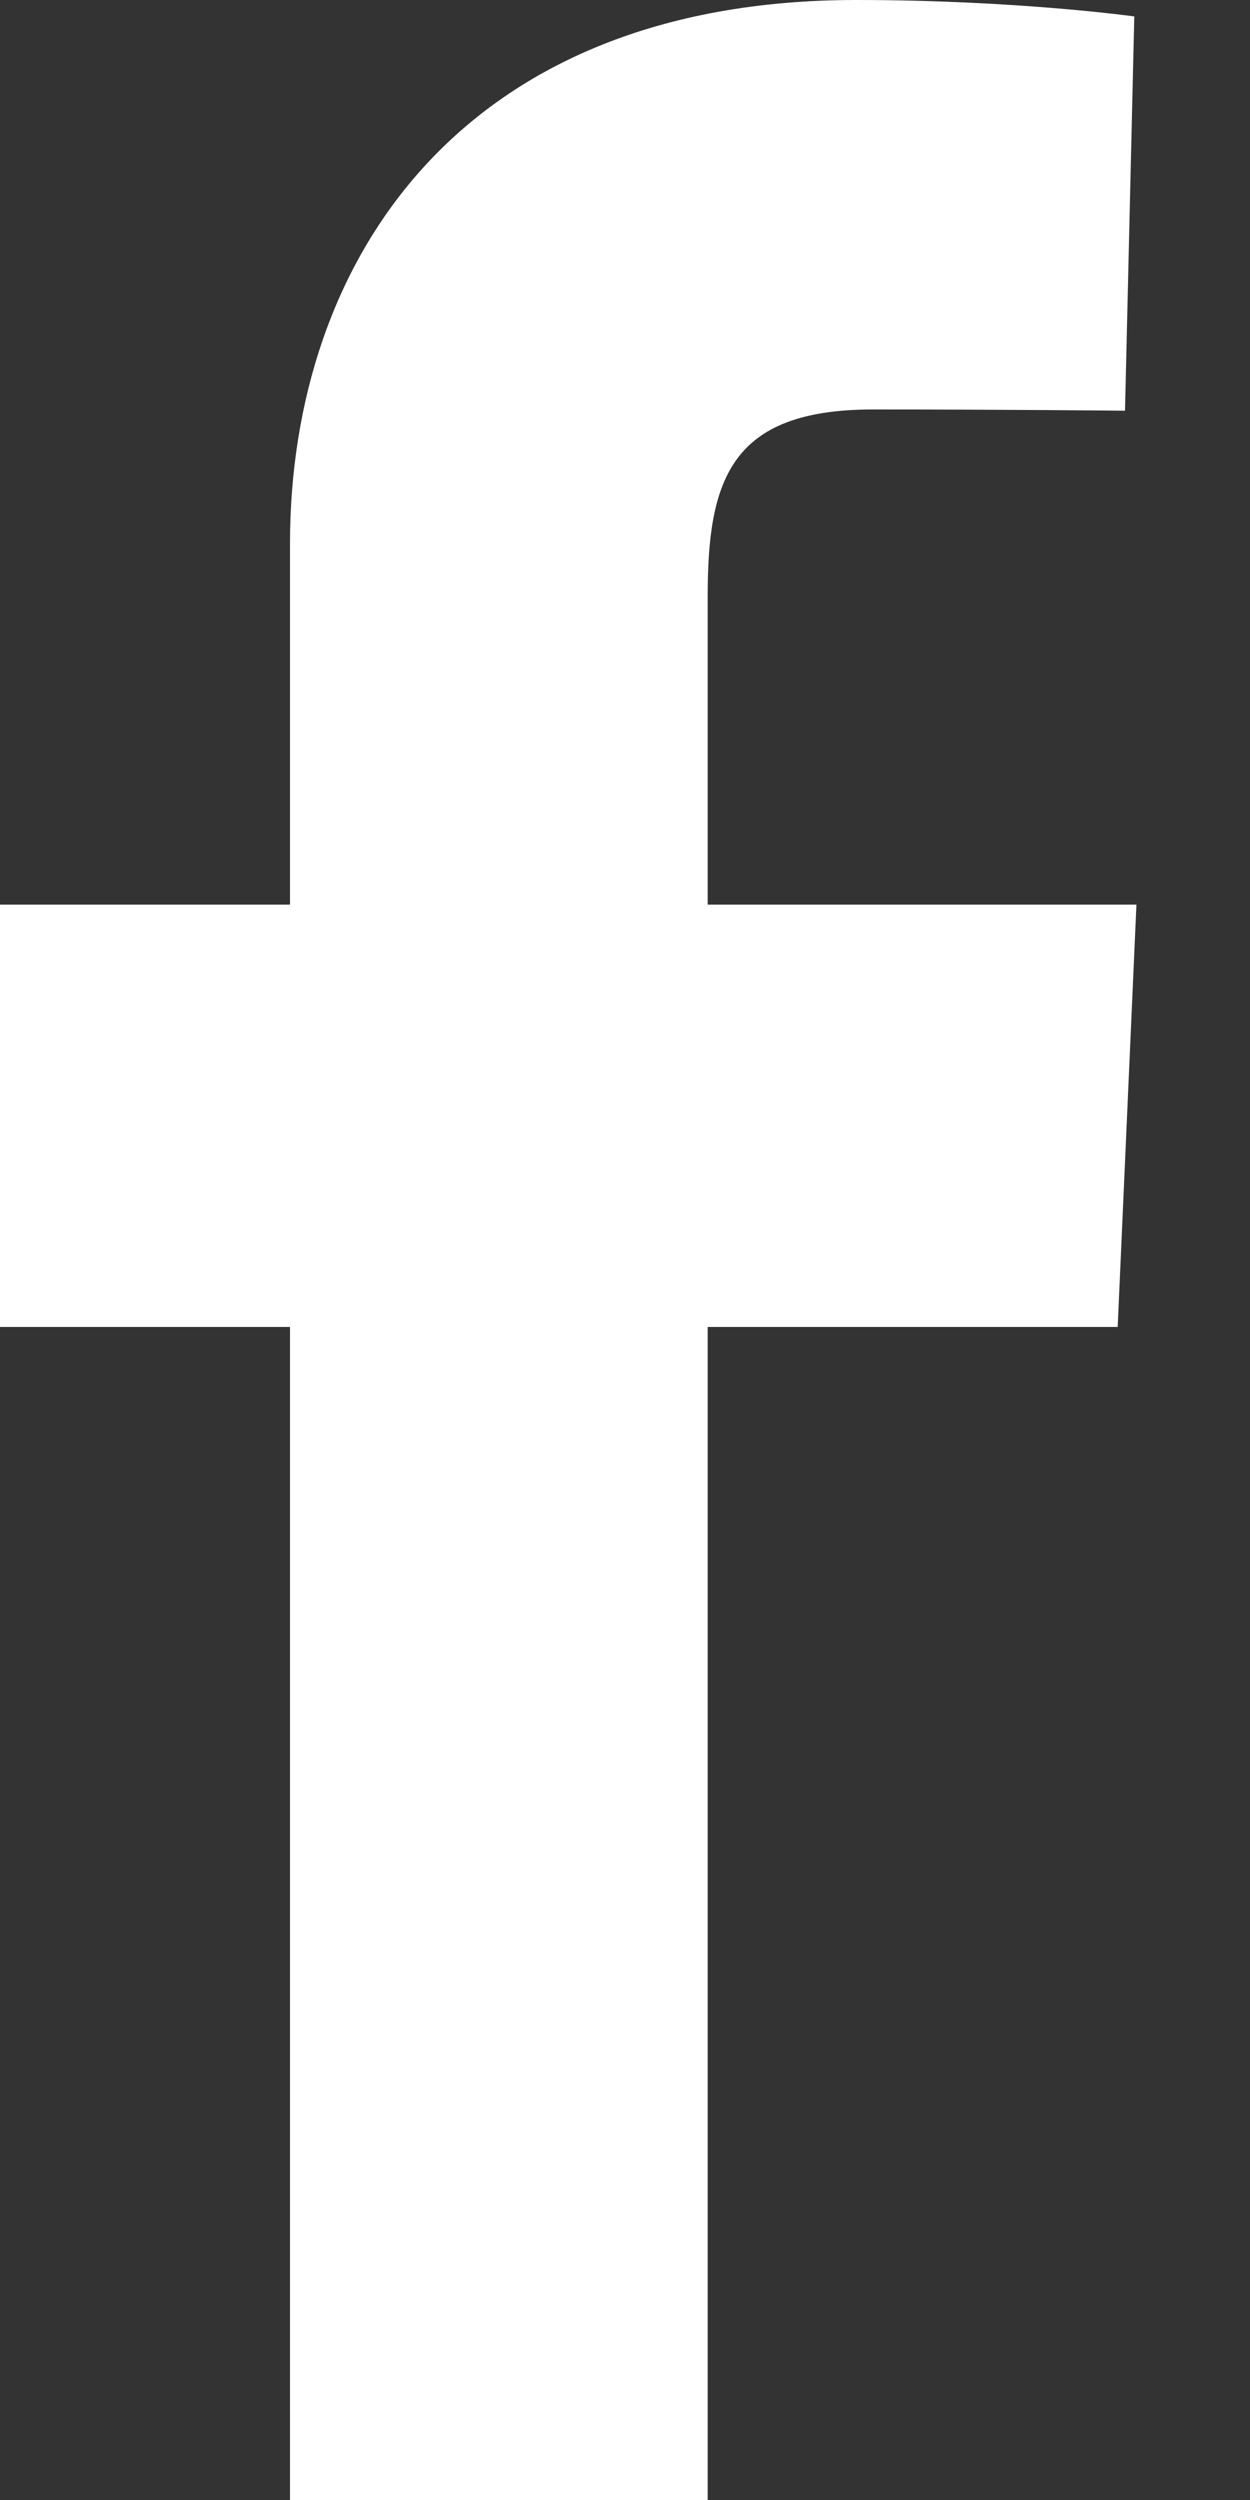 <svg width="7" height="14" viewBox="0 0 7 14" fill="none" xmlns="http://www.w3.org/2000/svg">
    <rect x="0" y="0" width="7" height="14" fill="#333333" stroke="none"/>
    <g clipPath="url(#clip0_423_1323)">
        <path
            d="M1.624 14V7.431H0V5.066H1.624V3.045C1.624 1.458 2.584 0 4.795 0C5.69 0 6.352 0.092 6.352 0.092L6.3 2.3C6.3 2.3 5.625 2.293 4.888 2.293C4.091 2.293 3.963 2.686 3.963 3.339V5.066H6.364L6.259 7.431H3.963V14H1.624Z"
            fill="white" />
    </g>
    <defs>
        <clipPath id="clip0_423_1323">
            <rect width="6.364" height="14" fill="white" />
        </clipPath>
    </defs>
</svg>
